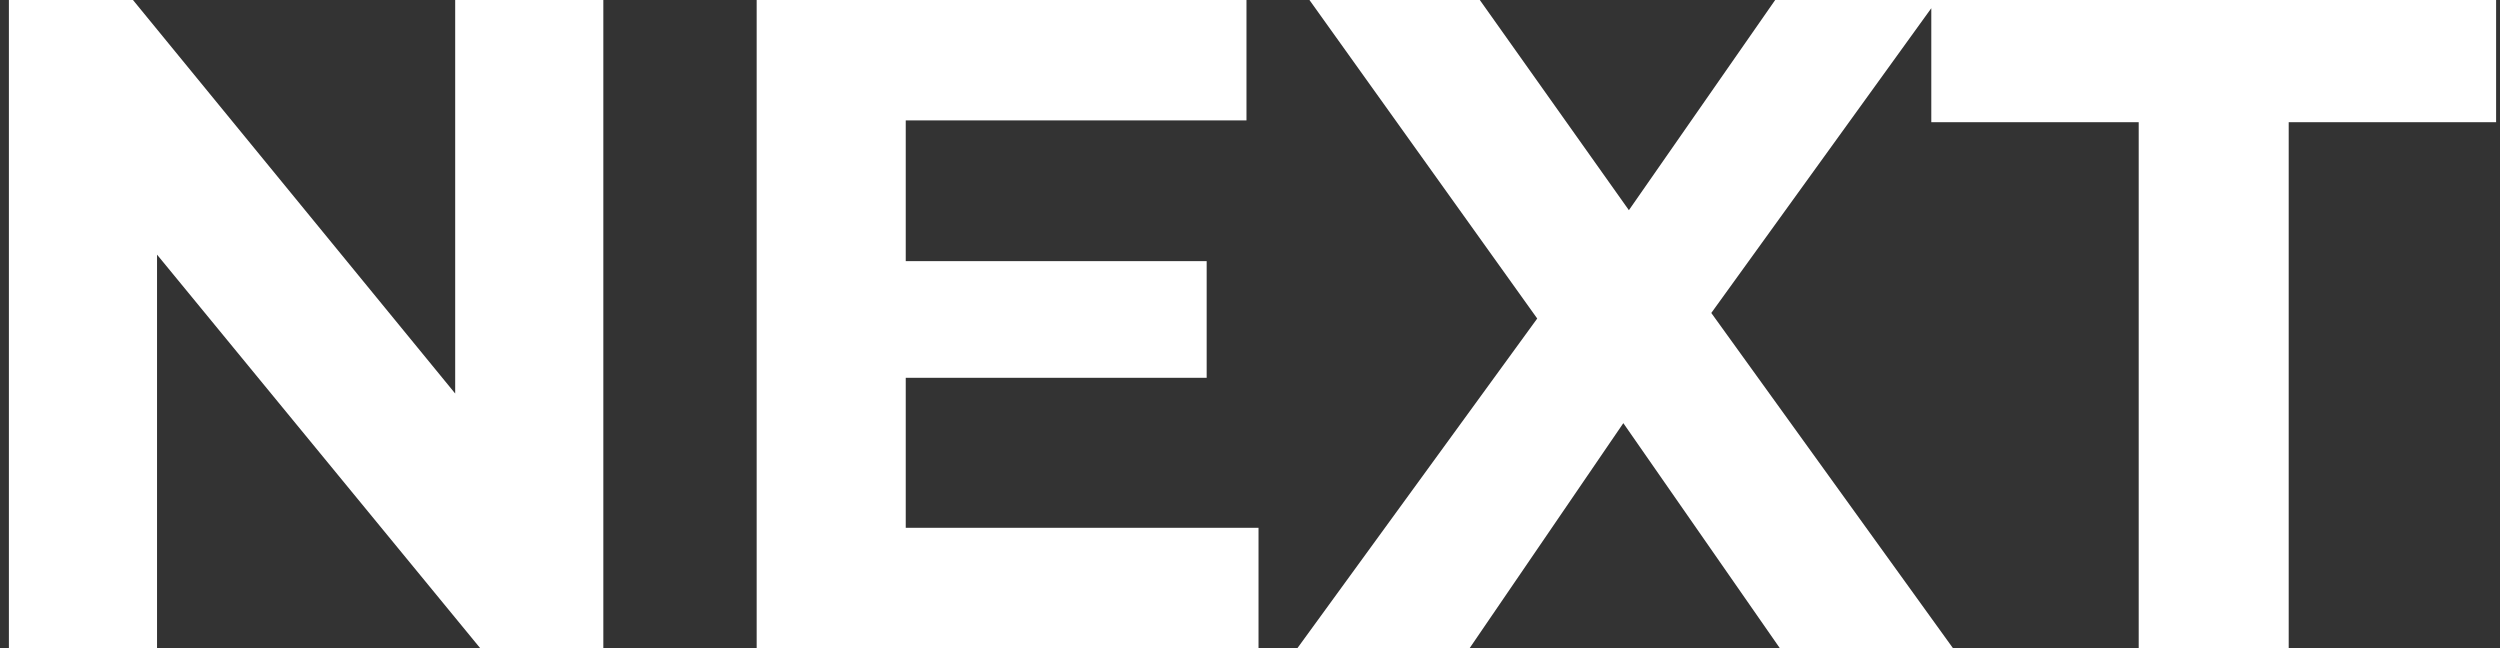 <svg xmlns="http://www.w3.org/2000/svg" width="27" height="7" viewBox="0 0 27 7" fill="none"><rect x="0" y="0" width="27" height="7" fill="#333333" stroke="none"/><path d="M6.516 -4.76837e-07V7H5.186L1.696 2.75V7H0.096V-4.76837e-07H1.436L4.916 4.25V-4.76837e-07H6.516ZM13.592 5.7V7H8.172V-4.76837e-07H13.462V1.3H9.782V2.82H13.032V4.08H9.782V5.7H13.592ZM19.222 7L17.532 4.57L15.872 7H14.012L16.602 3.44L14.142 -4.76837e-07H15.982L17.592 2.27L19.172 -4.76837e-07H20.922L18.482 3.38L21.092 7H19.222ZM23.098 1.32H20.858V-4.76837e-07H26.958V1.32H24.718V7H23.098V1.32Z" fill="white"></path></svg>